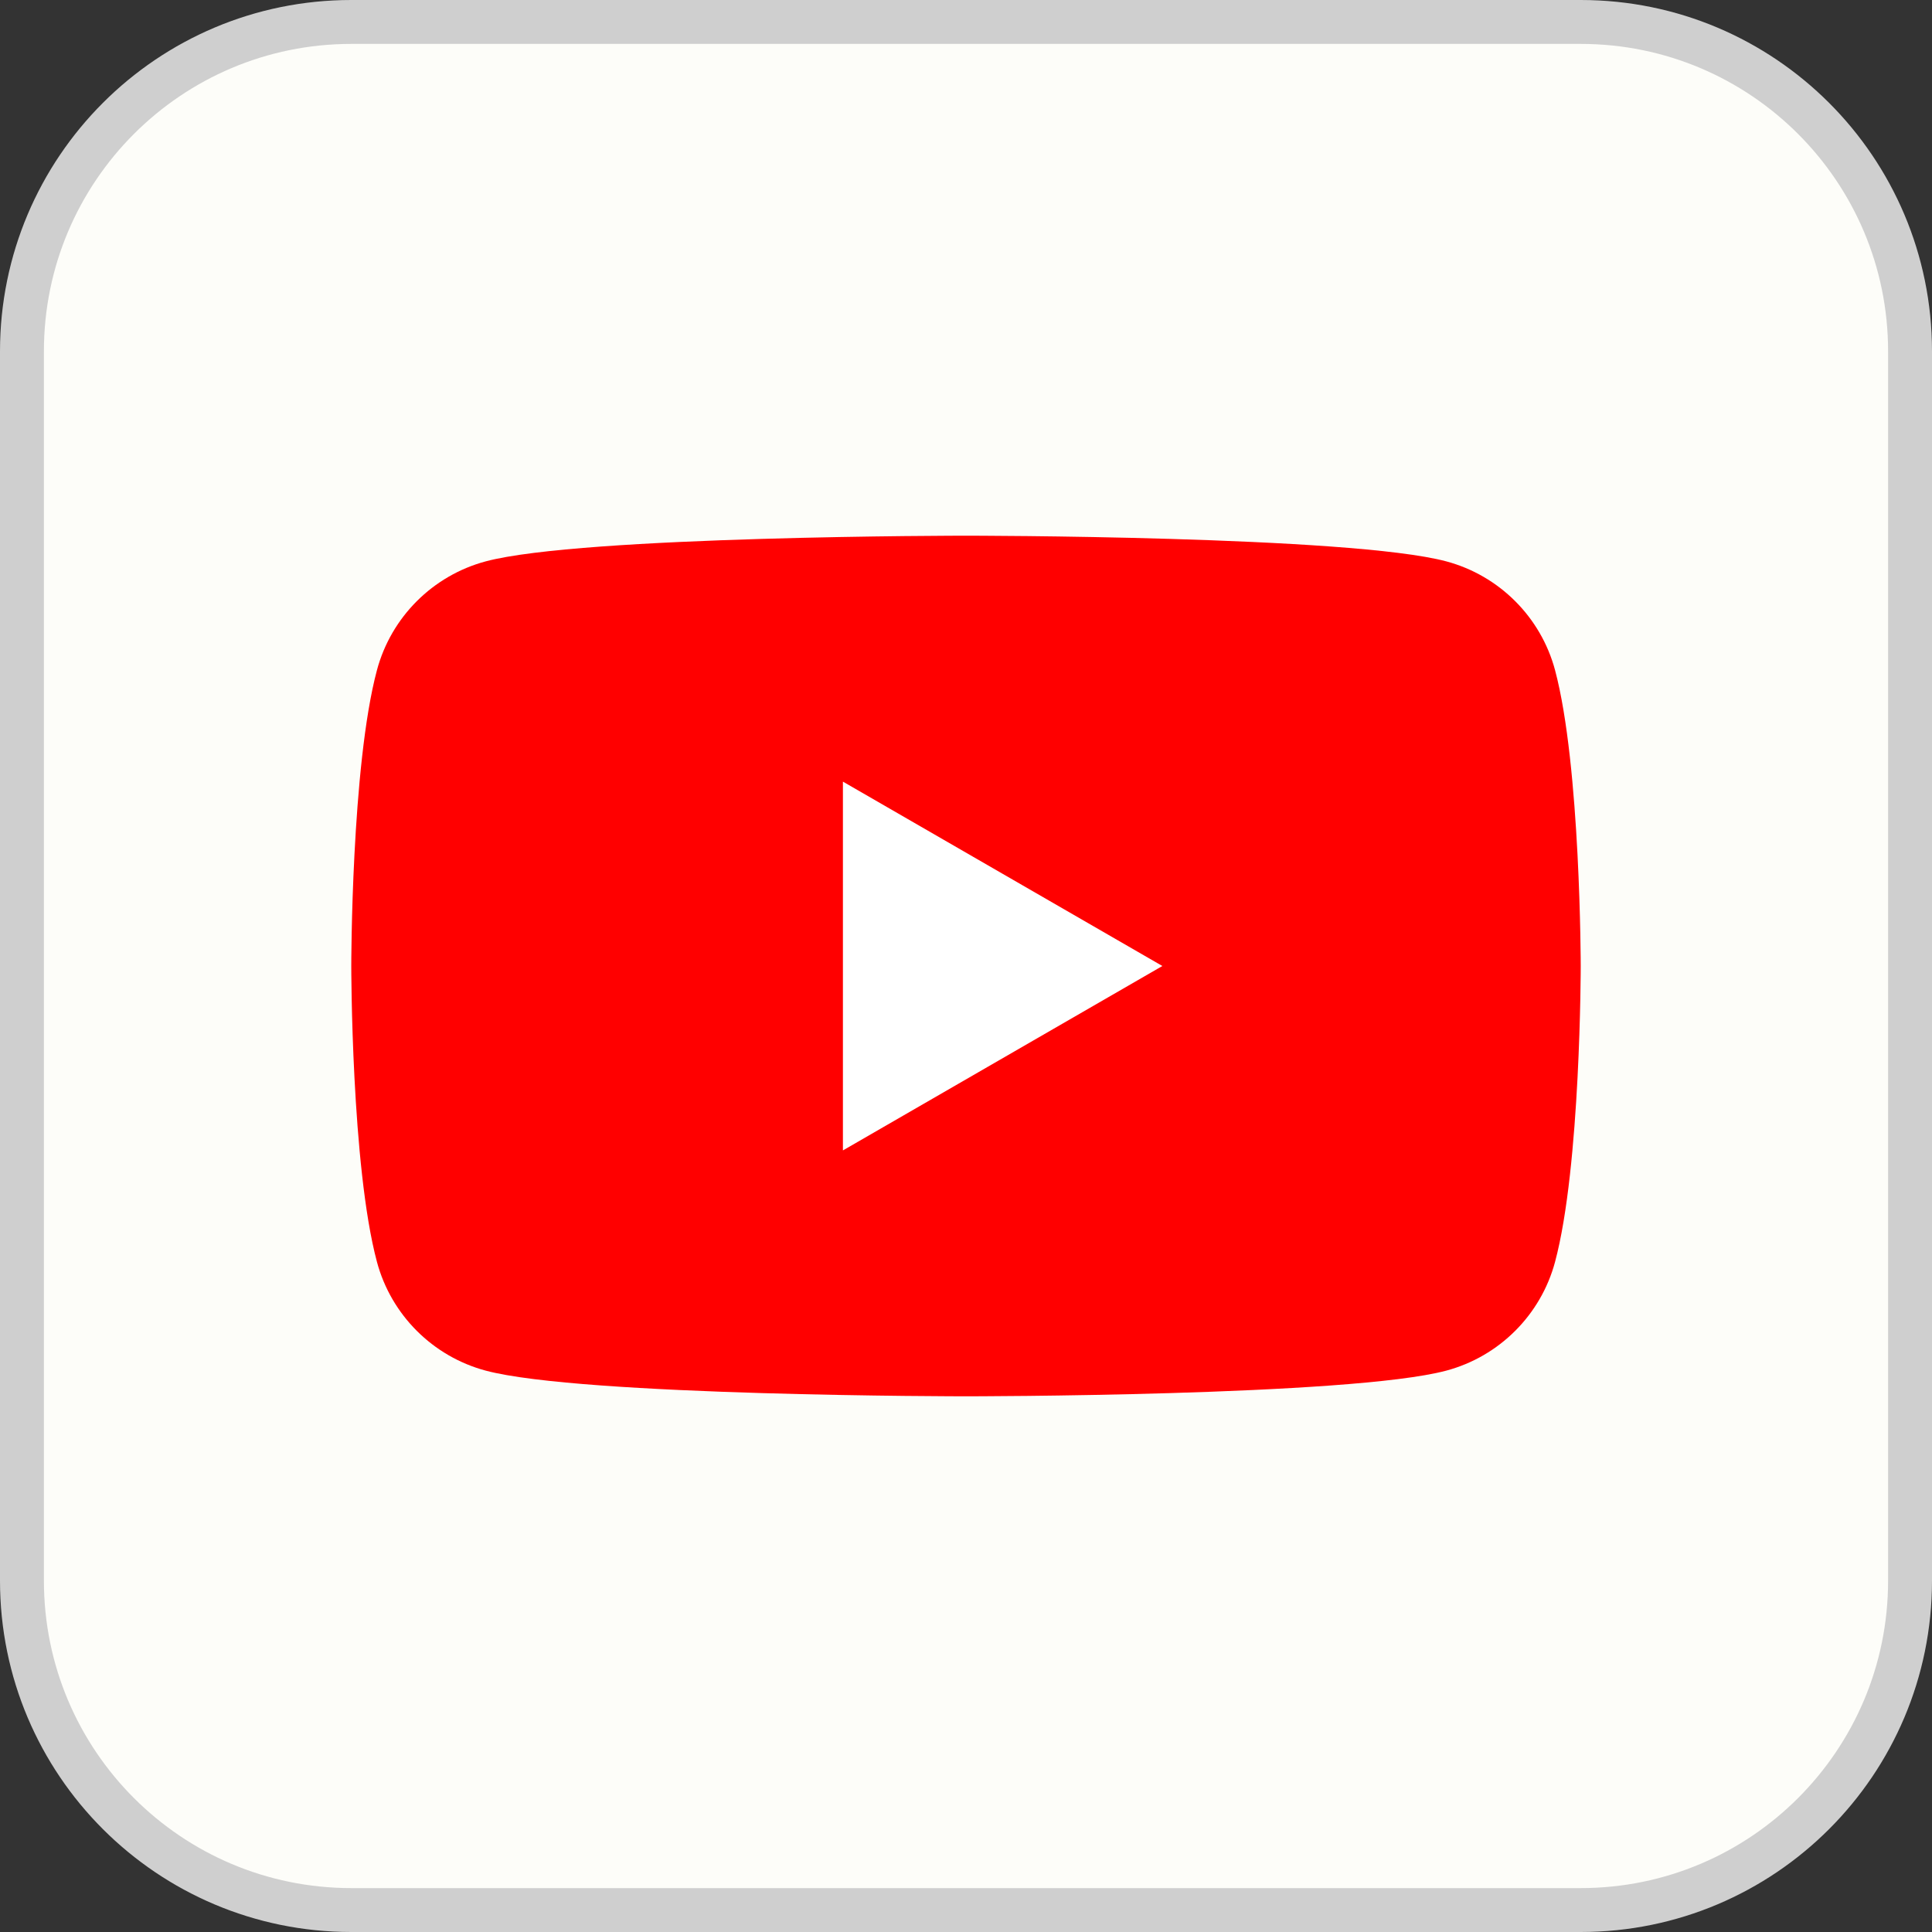 <svg width="44" height="44" viewBox="0 0 44 44" fill="none" xmlns="http://www.w3.org/2000/svg">
<rect x="0" y="0" width="44" height="44" fill="#333333" stroke="none"/>
<path d="M8 0.5H36C40.142 0.5 43.5 3.858 43.5 8V36C43.5 40.142 40.142 43.5 36 43.5H8C3.858 43.5 0.5 40.142 0.5 36V8C0.5 3.858 3.858 0.5 8 0.5Z" fill="#FDFDF9"/>
<path d="M8 0.5H36C40.142 0.5 43.5 3.858 43.5 8V36C43.5 40.142 40.142 43.5 36 43.5H8C3.858 43.5 0.5 40.142 0.5 36V8C0.5 3.858 3.858 0.5 8 0.5Z" stroke="#CFCFCF"/>
<g clip-path="url(#clip0_7512_32277)">
<path d="M35.415 15.261C35.092 14.055 34.145 13.108 32.939 12.785C30.756 12.2 22 12.2 22 12.2C22 12.2 13.244 12.2 11.061 12.785C9.855 13.108 8.908 14.055 8.585 15.261C8 17.443 8 22 8 22C8 22 8 26.557 8.585 28.74C8.908 29.945 9.855 30.892 11.061 31.215C13.244 31.8 22 31.8 22 31.8C22 31.8 30.756 31.8 32.939 31.215C34.145 30.892 35.092 29.945 35.415 28.74C36 26.557 36 22 36 22C36 22 35.998 17.443 35.415 15.261Z" fill="#FF0000"/>
<path d="M19.197 26.2L26.472 22L19.197 17.801V26.2Z" fill="white"/>
</g>
<defs>
<clipPath id="clip0_7512_32277">
<rect width="28" height="19.601" fill="white" transform="translate(8 12.2)"/>
</clipPath>
</defs>
</svg>
